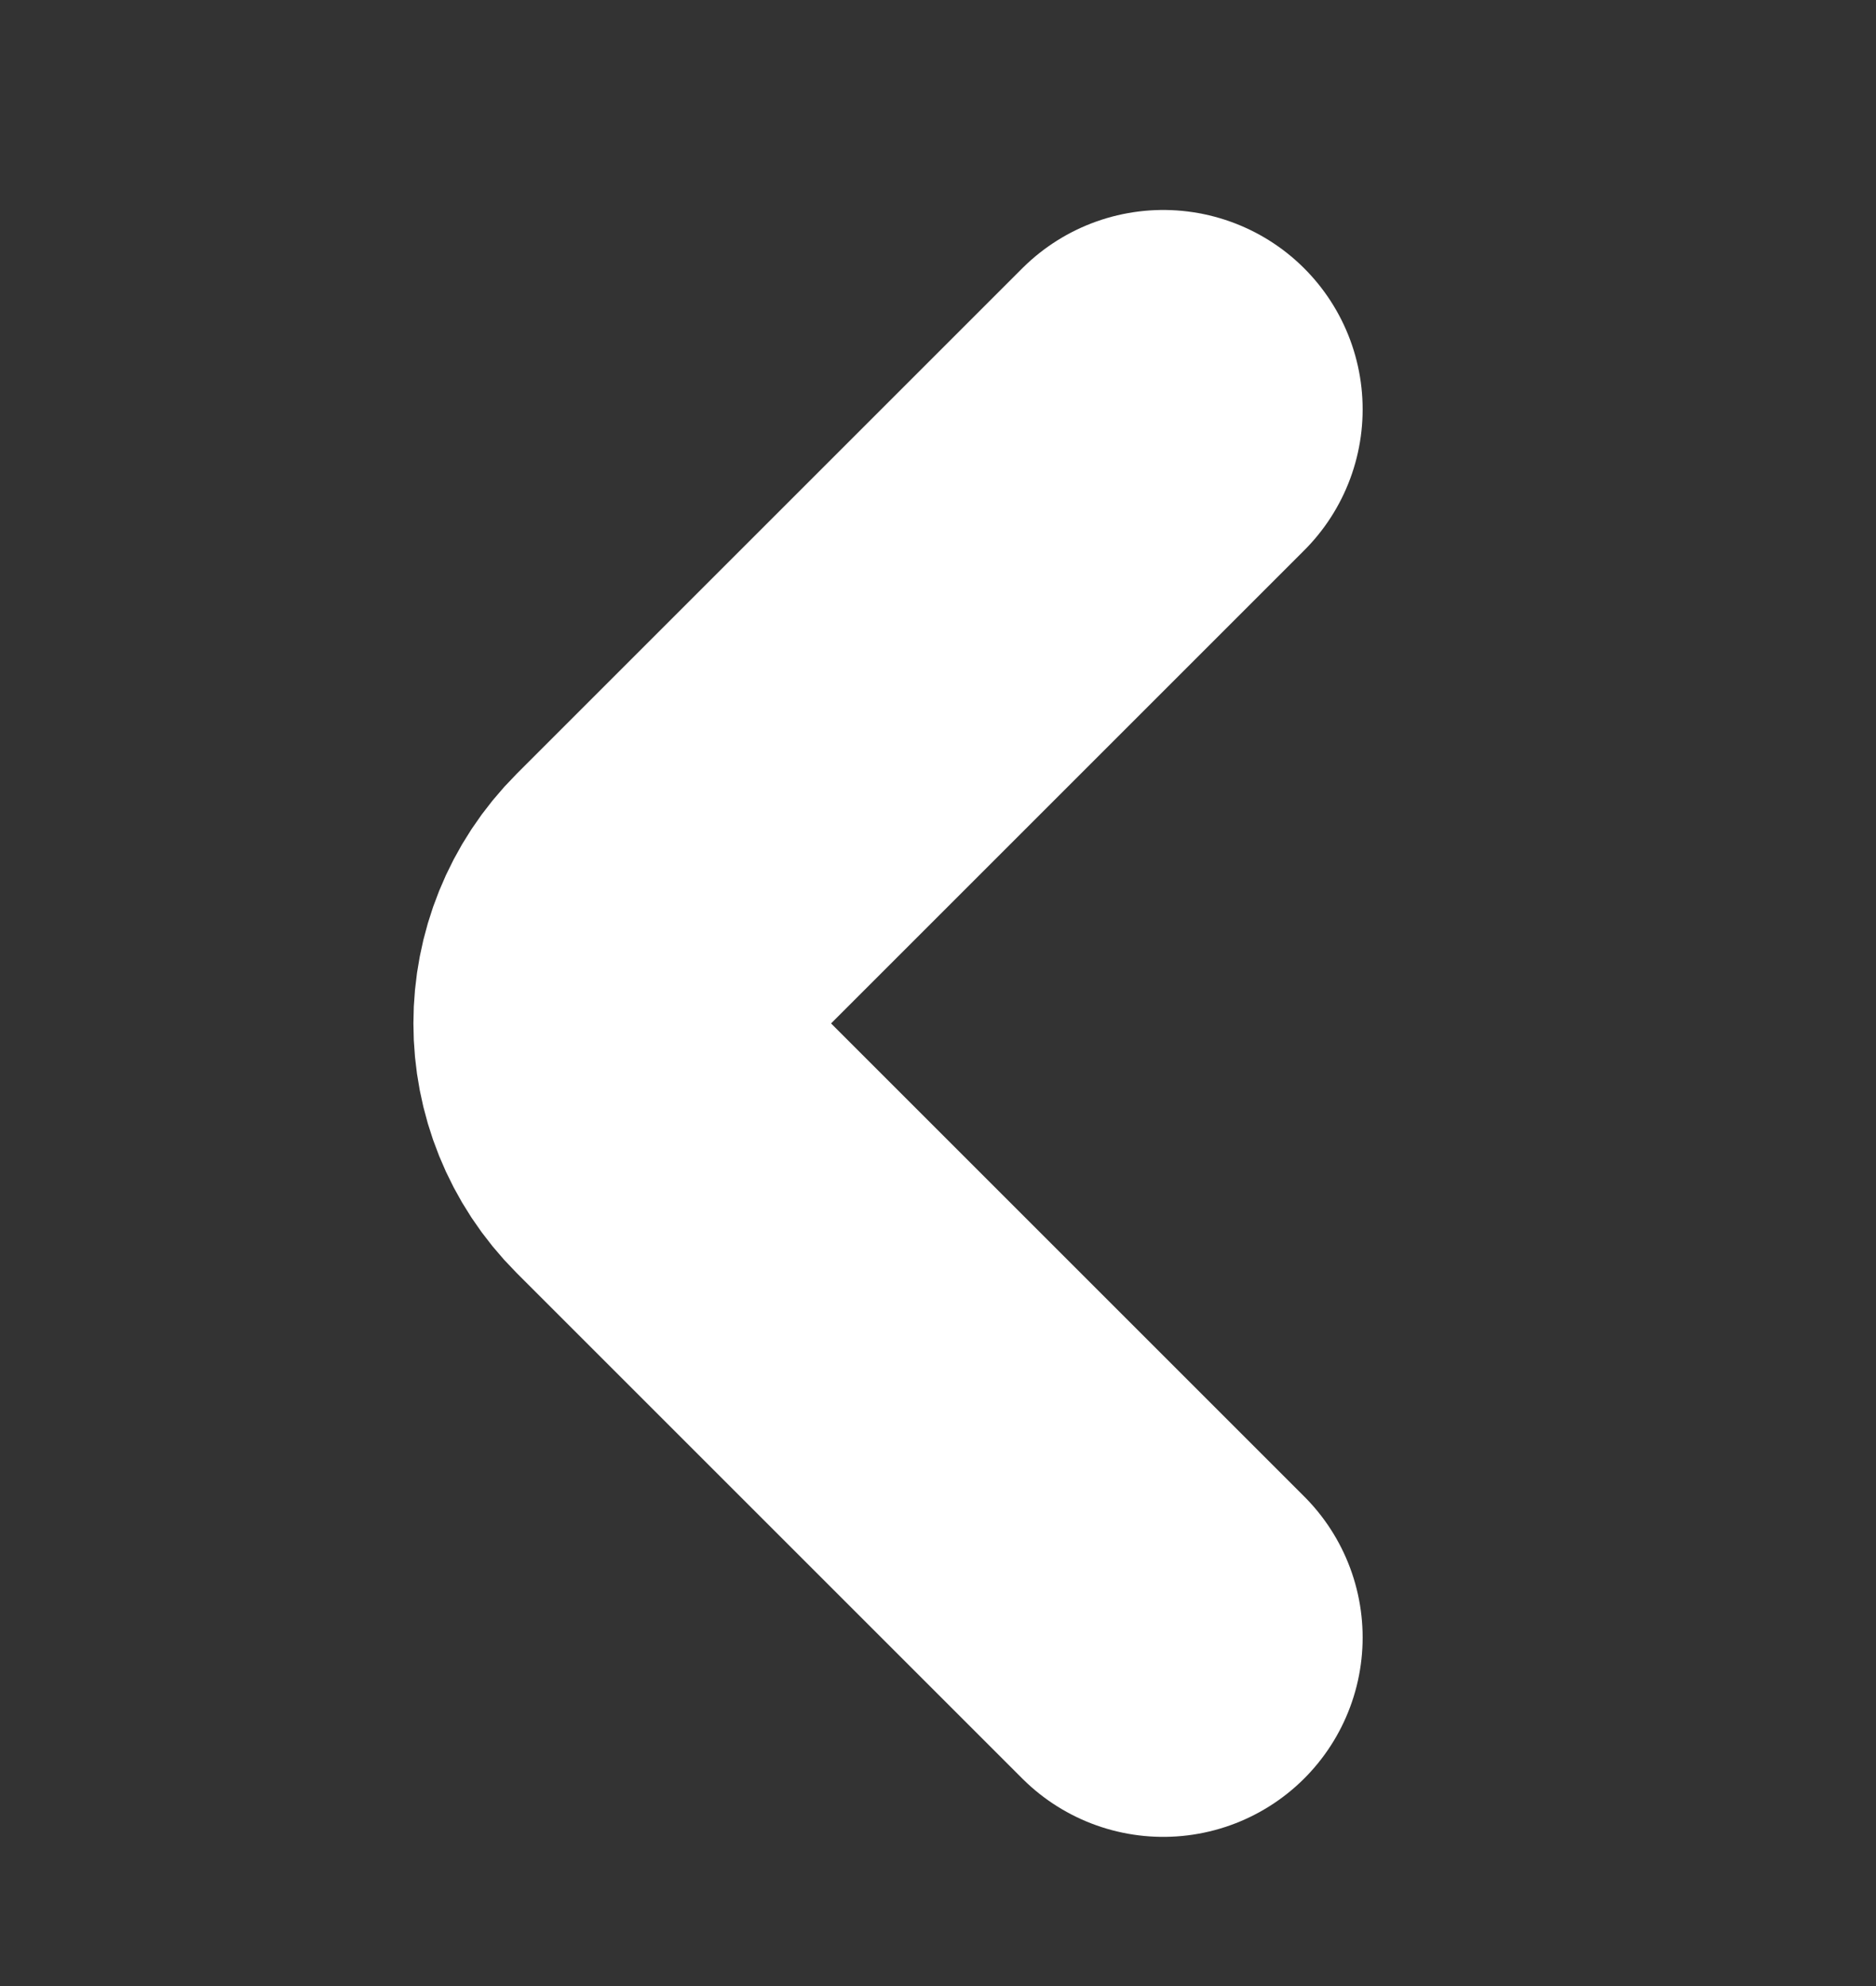 <svg width="17" height="18" viewBox="0 0 17 18" fill="none" xmlns="http://www.w3.org/2000/svg">
<rect x="0" y="0" width="17" height="18" fill="#333333" stroke="none"/>
<path d="M10.541 14.841L5.959 10.259C5.418 9.718 5.418 8.833 5.959 8.292L10.541 3.71" stroke="white" stroke-width="3.614" stroke-miterlimit="10" stroke-linecap="round" stroke-linejoin="round"/>
</svg>
